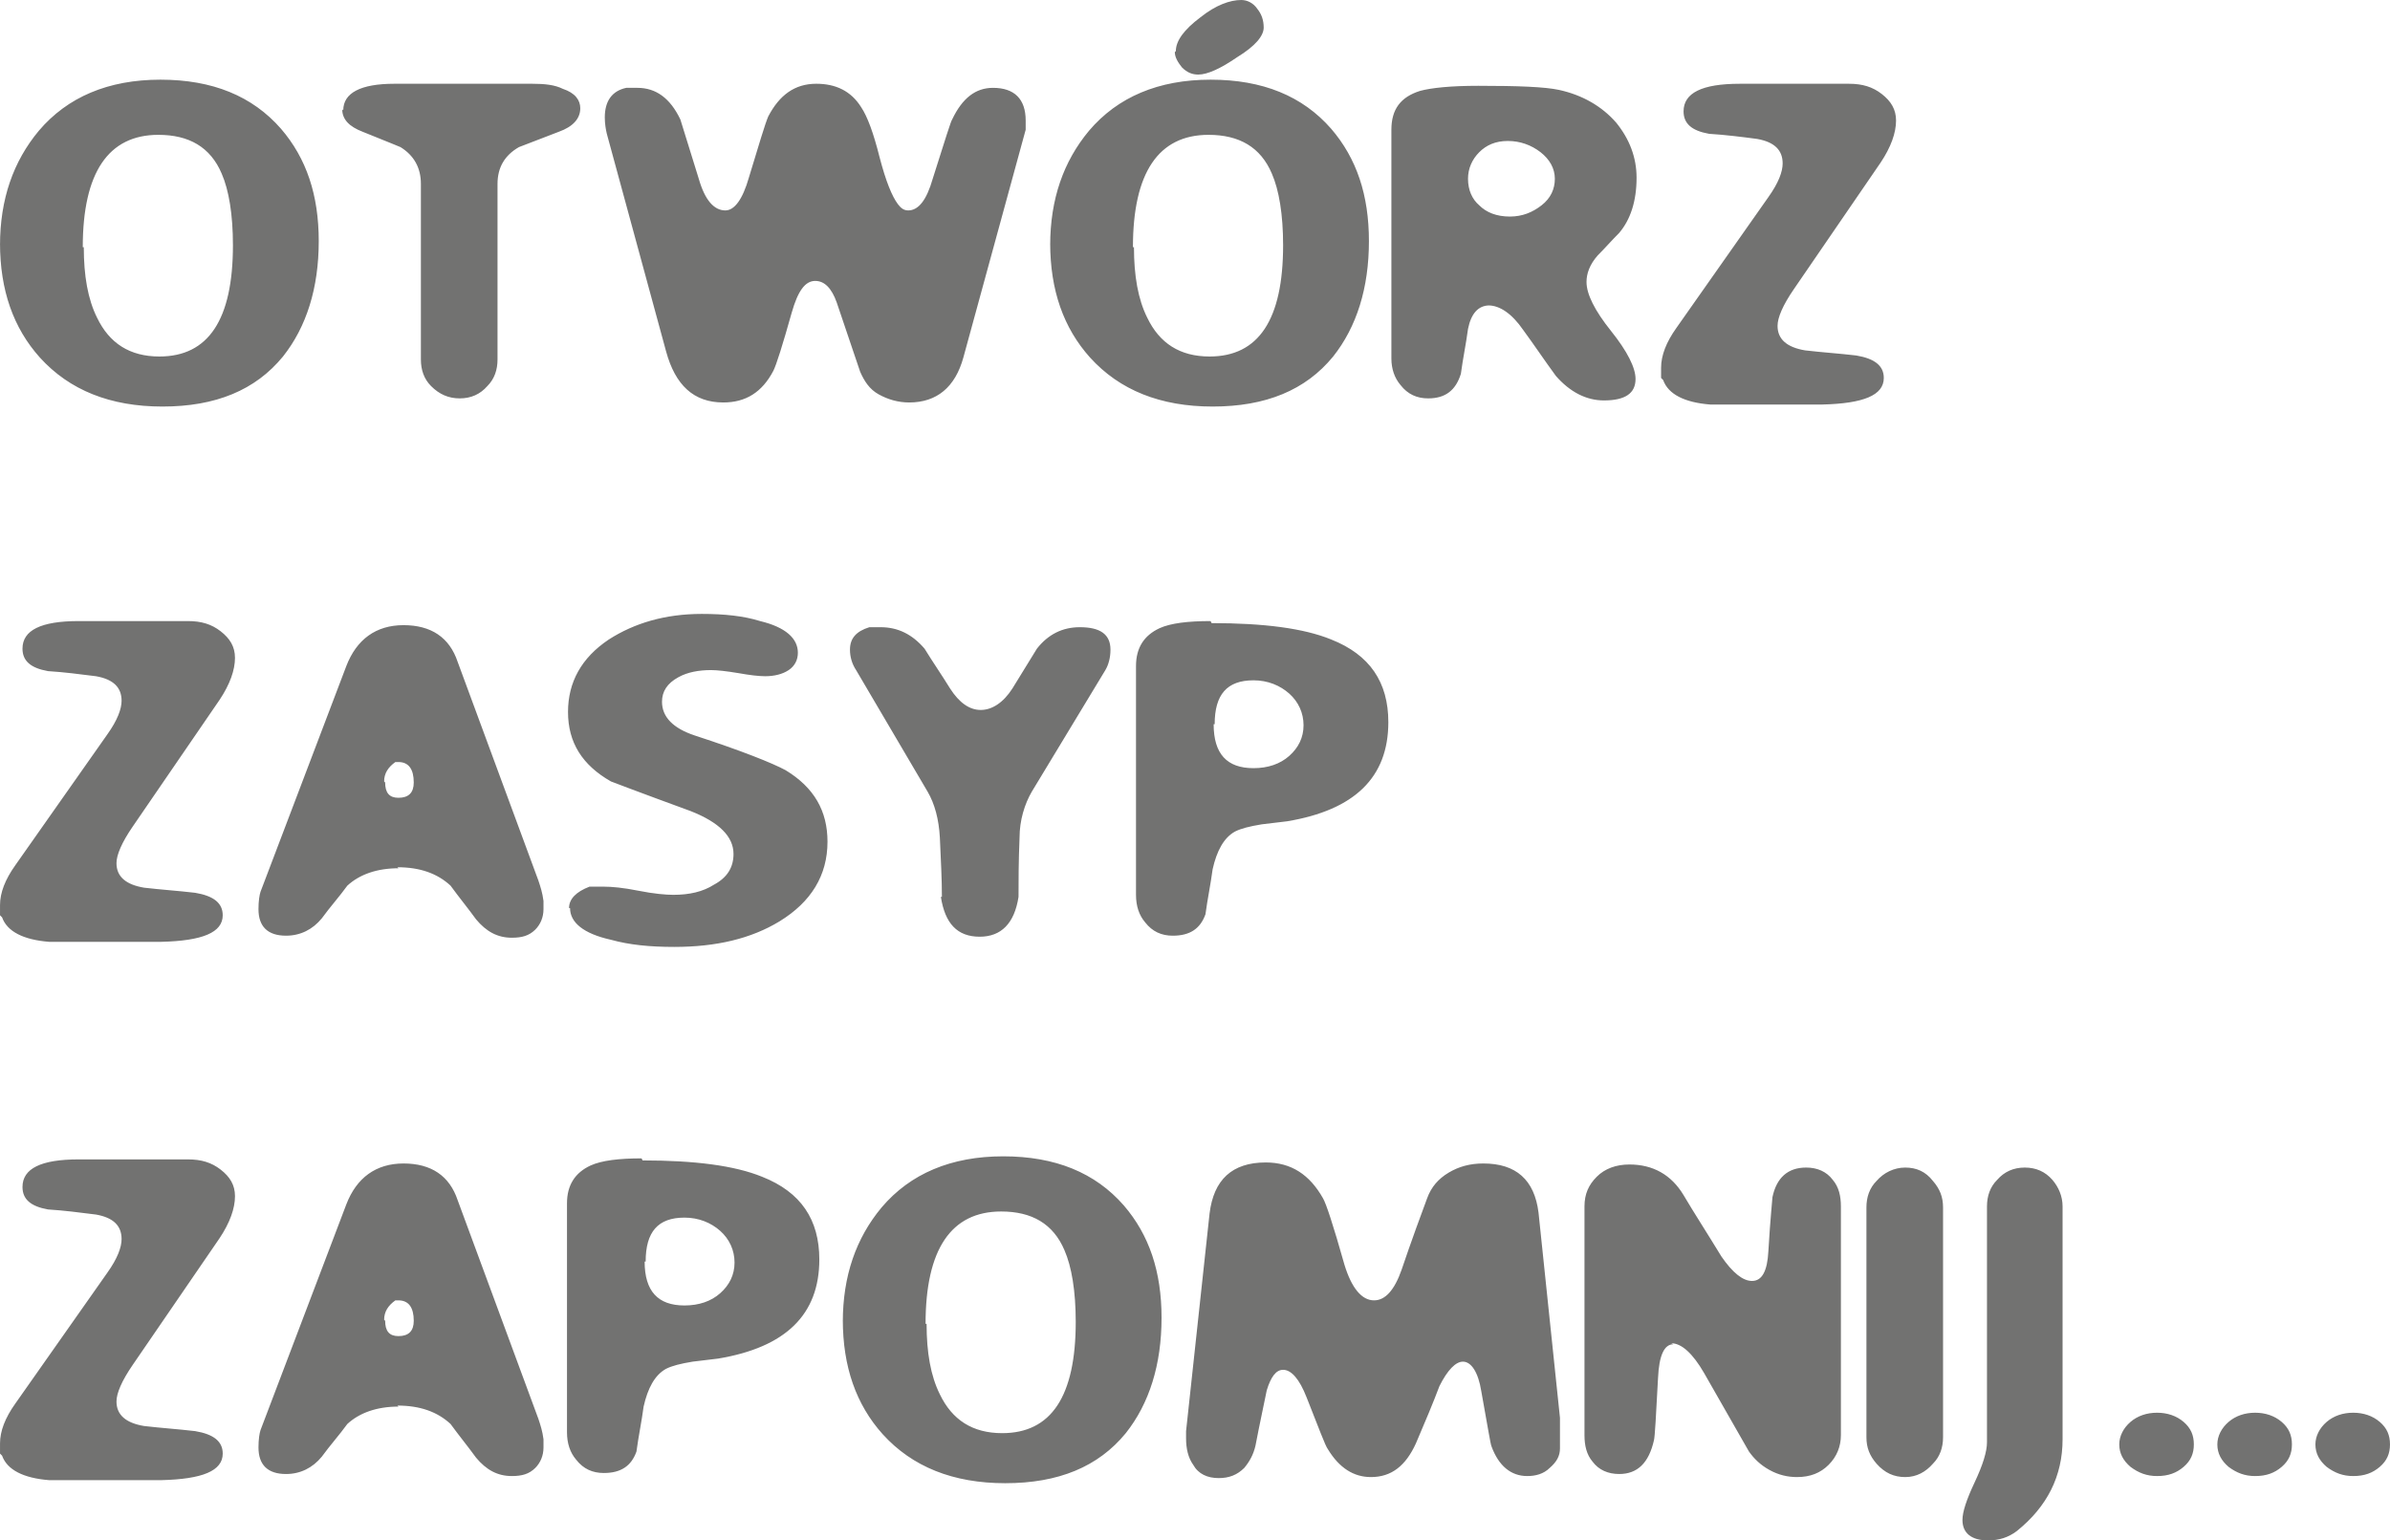 <?xml version="1.0" encoding="UTF-8"?>
<!DOCTYPE svg PUBLIC "-//W3C//DTD SVG 1.1//EN" "http://www.w3.org/Graphics/SVG/1.1/DTD/svg11.dtd">
<!-- Creator: CorelDRAW X5 -->
<svg xmlns="http://www.w3.org/2000/svg" xml:space="preserve" width="48.941mm" height="31.546mm" style="shape-rendering:geometricPrecision; text-rendering:geometricPrecision; image-rendering:optimizeQuality; fill-rule:evenodd; clip-rule:evenodd"
viewBox="0 0 4679 3016"
 xmlns:xlink="http://www.w3.org/1999/xlink">
 <defs>
  <style type="text/css">
   <![CDATA[
    .fil0 {fill:#727271;fill-rule:nonzero}
   ]]>
  </style>
 </defs>
 <g id="Warstwa_x0020_1">
  <path class="fil0" d="M0 480c0,-90 26,-164 76,-224 56,-66 136,-100 238,-100 102,0 180,32 236,96 50,58 74,130 74,220 0,92 -24,168 -70,226 -54,66 -132,98 -236,98 -102,0 -182,-32 -240,-96 -52,-58 -78,-132 -78,-224l0 4zm164 4c0,56 8,102 26,138 24,50 64,76 122,76 96,0 144,-72 144,-218 0,-60 -8,-108 -22,-140 -22,-52 -64,-76 -124,-76 -98,0 -148,74 -148,220l2 0zm508 -268c0,-34 34,-52 100,-52l270 0c24,0 44,2 60,10 24,8 34,22 34,38 0,20 -14,36 -42,46 -26,10 -52,20 -78,30 -28,16 -42,40 -42,72l0 344c0,20 -6,38 -20,52 -14,16 -32,24 -54,24 -22,0 -40,-8 -56,-24 -14,-14 -20,-32 -20,-52l0 -344c0,-32 -14,-56 -40,-72 0,0 -24,-10 -74,-30 -26,-10 -40,-24 -40,-44l2 2zm512 14c0,-32 14,-52 42,-58 2,0 6,0 12,0 6,0 10,0 10,0 36,0 64,20 84,62 12,38 24,78 36,116 12,42 30,62 52,62 18,0 34,-22 46,-64 20,-66 32,-106 38,-120 22,-42 52,-64 94,-64 38,0 68,14 88,46 12,18 24,50 36,98 12,46 24,76 36,92 6,8 12,12 20,12 20,0 36,-20 48,-62 24,-76 36,-114 38,-116 20,-42 46,-62 80,-62 42,0 64,22 64,64 0,2 0,8 0,18l-122 446c-16,58 -52,88 -106,88 -22,0 -42,-6 -60,-16 -18,-10 -28,-26 -36,-44l-46 -136c-10,-28 -24,-42 -42,-42 -20,0 -34,20 -46,62 -18,64 -30,102 -36,114 -22,42 -54,62 -98,62 -58,0 -94,-34 -112,-100l-116 -426c-2,-8 -4,-20 -4,-32l0 0zm872 250c0,-90 26,-164 76,-224 56,-66 136,-100 238,-100 102,0 180,32 236,96 50,58 74,130 74,220 0,92 -24,168 -70,226 -54,66 -132,98 -236,98 -102,0 -182,-32 -240,-96 -52,-58 -78,-132 -78,-224l0 4zm164 4c0,56 8,102 26,138 24,50 64,76 122,76 96,0 144,-72 144,-218 0,-60 -8,-108 -22,-140 -22,-52 -64,-76 -124,-76 -98,0 -148,74 -148,220l2 0zm82 -384c0,-20 16,-42 48,-66 30,-24 58,-34 80,-34 12,0 24,6 32,18 8,10 12,22 12,36 0,16 -16,36 -52,58 -32,22 -58,34 -76,34 -12,0 -22,-4 -32,-14 -8,-10 -14,-20 -14,-30l2 -2zm614 498c-22,0 -36,16 -42,46 -4,30 -10,58 -14,88 -10,32 -30,48 -64,48 -22,0 -40,-8 -54,-26 -12,-14 -18,-32 -18,-52l0 -448c0,-40 18,-64 56,-76 22,-6 60,-10 114,-10 78,0 130,2 158,8 46,10 84,32 112,64 26,32 40,68 40,108 0,46 -12,82 -34,108 -14,14 -28,30 -42,44 -16,18 -22,36 -22,52 0,24 16,56 48,96 32,40 48,72 48,94 0,28 -20,42 -62,42 -34,0 -66,-16 -94,-48 -22,-30 -42,-60 -64,-90 -22,-32 -46,-48 -68,-48l2 0zm-42 -248c0,22 8,40 22,52 14,14 34,22 60,22 24,0 44,-8 62,-22 18,-14 26,-32 26,-52 0,-20 -10,-38 -28,-52 -18,-14 -40,-22 -64,-22 -24,0 -42,8 -56,22 -14,14 -22,32 -22,52l0 0zm378 390c0,0 0,-4 0,-10 0,-6 0,-10 0,-10 0,-24 10,-50 30,-78l180 -256c20,-28 28,-50 28,-66 0,-26 -16,-42 -50,-48 -30,-4 -62,-8 -94,-10 -34,-6 -50,-20 -50,-44 0,-36 36,-54 110,-54l214 0c26,0 46,6 64,20 18,14 28,30 28,52 0,24 -10,52 -30,82l-170 248c-22,32 -32,56 -32,72 0,26 18,42 54,48 34,4 66,6 100,10 36,6 54,20 54,44 0,34 -40,50 -120,52l-110 0 -110 0c-50,-4 -82,-20 -92,-48l-4 -4zm-3252 1052c0,0 0,-4 0,-10 0,-6 0,-10 0,-10 0,-24 10,-50 30,-78l180 -256c20,-28 28,-50 28,-66 0,-26 -16,-42 -50,-48 -32,-4 -62,-8 -94,-10 -34,-6 -50,-20 -50,-44 0,-36 36,-54 110,-54l214 0c26,0 46,6 64,20 18,14 28,30 28,52 0,24 -10,52 -30,82l-170 248c-22,32 -32,56 -32,72 0,26 18,42 54,48 34,4 66,6 100,10 36,6 54,20 54,44 0,34 -40,50 -120,52l-110 0 -110 0c-50,-4 -82,-20 -92,-48l-4 -4zm780 -92c-42,0 -76,12 -100,34 -16,22 -34,42 -50,64 -18,22 -42,34 -70,34 -36,0 -54,-18 -54,-52 0,-16 2,-28 4,-34l168 -442c20,-52 58,-80 112,-80 54,0 90,24 106,72l158 428c4,12 8,24 10,40 0,10 0,14 0,16 0,16 -6,30 -16,40 -12,12 -26,16 -46,16 -28,0 -50,-12 -70,-36 -16,-22 -34,-44 -50,-66 -26,-24 -60,-36 -104,-36l2 2zm-26 -168c0,20 8,30 26,30 20,0 30,-10 30,-30 0,-26 -10,-40 -30,-40 -2,0 -4,0 -6,0 -14,10 -22,22 -22,38l2 2zm360 246c0,-18 14,-32 40,-42 2,0 6,0 14,0 8,0 12,0 14,0 16,0 38,2 68,8 30,6 54,8 68,8 32,0 58,-6 80,-20 26,-14 38,-34 38,-60 0,-34 -28,-62 -84,-84 -104,-38 -156,-58 -156,-58 -56,-32 -84,-76 -84,-136 0,-58 26,-106 80,-142 50,-32 110,-50 182,-50 44,0 82,4 114,14 50,12 74,34 74,62 0,14 -6,26 -18,34 -12,8 -28,12 -46,12 -12,0 -30,-2 -52,-6 -24,-4 -42,-6 -54,-6 -24,0 -46,4 -64,14 -22,12 -32,28 -32,48 0,30 22,52 64,66 92,30 152,54 178,68 56,34 82,80 82,140 0,66 -32,118 -94,156 -56,34 -124,50 -206,50 -48,0 -88,-4 -124,-14 -54,-12 -80,-34 -80,-62l-2 0zm730 -22c0,-34 -2,-72 -4,-116 -2,-36 -10,-66 -24,-90l-140 -238c-8,-12 -12,-26 -12,-40 0,-22 12,-36 38,-44l22 0c34,0 62,14 86,42 16,26 34,52 50,78 18,28 38,42 60,42 22,0 44,-14 62,-42 16,-26 32,-52 48,-78 22,-28 50,-42 84,-42 40,0 60,14 60,44 0,16 -4,30 -10,40l-144 238c-14,24 -24,56 -24,90 -2,48 -2,86 -2,116 -8,52 -34,78 -76,78 -44,0 -68,-26 -76,-78l2 0zm528 -536c102,0 180,10 234,32 76,30 112,84 112,162 0,108 -66,172 -198,194 -16,2 -34,4 -50,6 -24,4 -40,8 -52,14 -22,12 -36,38 -44,74 -4,30 -10,58 -14,88 -10,28 -30,42 -64,42 -22,0 -40,-8 -54,-26 -12,-14 -18,-32 -18,-54l0 -448c0,-36 16,-60 46,-74 22,-10 56,-14 100,-14l2 4zm4 198c0,58 26,86 78,86 28,0 52,-8 70,-24 18,-16 28,-36 28,-60 0,-24 -10,-46 -28,-62 -18,-16 -42,-26 -70,-26 -52,0 -76,28 -76,86l-2 0zm-2376 1428c0,0 0,-4 0,-10 0,-6 0,-10 0,-10 0,-24 10,-50 30,-78l180 -256c20,-28 28,-50 28,-66 0,-26 -16,-42 -50,-48 -32,-4 -62,-8 -94,-10 -34,-6 -50,-20 -50,-44 0,-36 36,-54 110,-54l214 0c26,0 46,6 64,20 18,14 28,30 28,52 0,24 -10,52 -30,82l-170 248c-22,32 -32,56 -32,72 0,26 18,42 54,48 34,4 66,6 100,10 36,6 54,20 54,44 0,34 -40,50 -120,52l-110 0 -110 0c-50,-4 -82,-20 -92,-48l-4 -4zm780 -92c-42,0 -76,12 -100,34 -16,22 -34,42 -50,64 -18,22 -42,34 -70,34 -36,0 -54,-18 -54,-52 0,-16 2,-28 4,-34l168 -442c20,-52 58,-80 112,-80 54,0 90,24 106,72l158 428c4,12 8,24 10,40 0,10 0,14 0,16 0,16 -6,30 -16,40 -12,12 -26,16 -46,16 -28,0 -50,-12 -70,-36 -16,-22 -34,-44 -50,-66 -26,-24 -60,-36 -104,-36l2 2zm-26 -168c0,20 8,30 26,30 20,0 30,-10 30,-30 0,-26 -10,-40 -30,-40 -2,0 -4,0 -6,0 -14,10 -22,22 -22,38l2 2zm504 -314c102,0 180,10 234,32 76,30 112,84 112,162 0,108 -66,172 -198,194 -16,2 -34,4 -50,6 -24,4 -40,8 -52,14 -22,12 -36,38 -44,74 -4,30 -10,58 -14,88 -10,28 -30,42 -64,42 -22,0 -40,-8 -54,-26 -12,-14 -18,-32 -18,-54l0 -448c0,-36 16,-60 46,-74 22,-10 56,-14 100,-14l2 4zm4 198c0,58 26,86 78,86 28,0 52,-8 70,-24 18,-16 28,-36 28,-60 0,-24 -10,-46 -28,-62 -18,-16 -42,-26 -70,-26 -52,0 -76,28 -76,86l-2 0zm388 118c0,-90 26,-164 76,-224 56,-66 136,-100 238,-100 102,0 180,32 236,96 50,58 74,130 74,220 0,92 -24,168 -70,226 -54,66 -132,98 -236,98 -102,0 -182,-32 -240,-96 -52,-58 -78,-132 -78,-224l0 4zm164 4c0,56 8,102 26,138 24,50 64,76 122,76 96,0 144,-72 144,-218 0,-60 -8,-108 -22,-140 -22,-52 -64,-76 -124,-76 -98,0 -148,74 -148,220l2 0zm508 220l0 -10 46 -426c8,-66 44,-100 110,-100 50,0 86,24 112,70 6,10 20,52 42,130 14,46 34,70 58,70 22,0 40,-20 54,-60 2,-6 18,-54 50,-140 8,-22 22,-38 42,-50 20,-12 42,-18 68,-18 64,0 100,32 108,96l42 402 0 60c0,14 -6,26 -20,38 -12,12 -28,16 -44,16 -32,0 -56,-20 -70,-58 -2,-4 -8,-42 -20,-108 -6,-38 -20,-58 -36,-58 -14,0 -30,16 -46,48 -12,32 -28,70 -46,112 -20,44 -48,66 -88,66 -34,0 -62,-18 -84,-54 -6,-8 -18,-42 -42,-102 -14,-36 -30,-54 -46,-54 -14,0 -24,14 -32,40 -6,30 -14,66 -22,108 -4,18 -12,32 -22,44 -14,14 -30,20 -50,20 -22,0 -40,-8 -50,-26 -10,-14 -14,-32 -14,-52l0 -4zm954 -180c-18,0 -28,22 -30,66 -4,74 -6,114 -8,122 -10,44 -32,66 -68,66 -22,0 -40,-8 -52,-24 -12,-14 -16,-32 -16,-52l0 -448c0,-24 8,-42 24,-58 16,-16 38,-24 64,-24 46,0 82,20 106,60 20,34 46,74 74,120 22,32 42,48 60,48 20,0 30,-20 32,-58 4,-68 8,-102 8,-106 8,-38 30,-58 66,-58 22,0 40,8 52,24 12,14 16,32 16,52l0 448c0,22 -8,42 -24,58 -16,16 -36,24 -62,24 -18,0 -36,-4 -54,-14 -18,-10 -30,-22 -40,-36l-88 -154c-22,-38 -44,-58 -64,-58l4 2zm454 -346c22,0 40,8 54,26 14,16 20,32 20,52l0 450c0,20 -6,38 -20,52 -14,16 -32,26 -54,26 -22,0 -40,-8 -56,-26 -14,-16 -20,-32 -20,-52l0 -450c0,-20 6,-38 20,-52 14,-16 34,-26 56,-26zm112 690c0,-16 8,-40 24,-74 16,-34 24,-60 24,-78l0 -462c0,-20 6,-38 20,-52 14,-16 32,-24 54,-24 22,0 40,8 54,24 12,14 20,32 20,52l0 456c0,72 -30,132 -90,180 -16,12 -34,18 -56,18 -32,0 -50,-14 -50,-40l0 0zm307 -148c0,-16 8,-32 22,-44 14,-12 32,-18 52,-18 20,0 38,6 52,18 14,12 20,26 20,44 0,18 -6,32 -20,44 -14,12 -30,18 -52,18 -20,0 -36,-6 -52,-18 -14,-12 -22,-26 -22,-44zm192 0c0,-16 8,-32 22,-44 14,-12 32,-18 52,-18 20,0 38,6 52,18 14,12 20,26 20,44 0,18 -6,32 -20,44 -14,12 -30,18 -52,18 -20,0 -36,-6 -52,-18 -14,-12 -22,-26 -22,-44zm192 0c0,-16 8,-32 22,-44 14,-12 32,-18 52,-18 20,0 38,6 52,18 14,12 20,26 20,44 0,18 -6,32 -20,44 -14,12 -30,18 -52,18 -20,0 -36,-6 -52,-18 -14,-12 -22,-26 -22,-44z"/>
 </g>
</svg>
